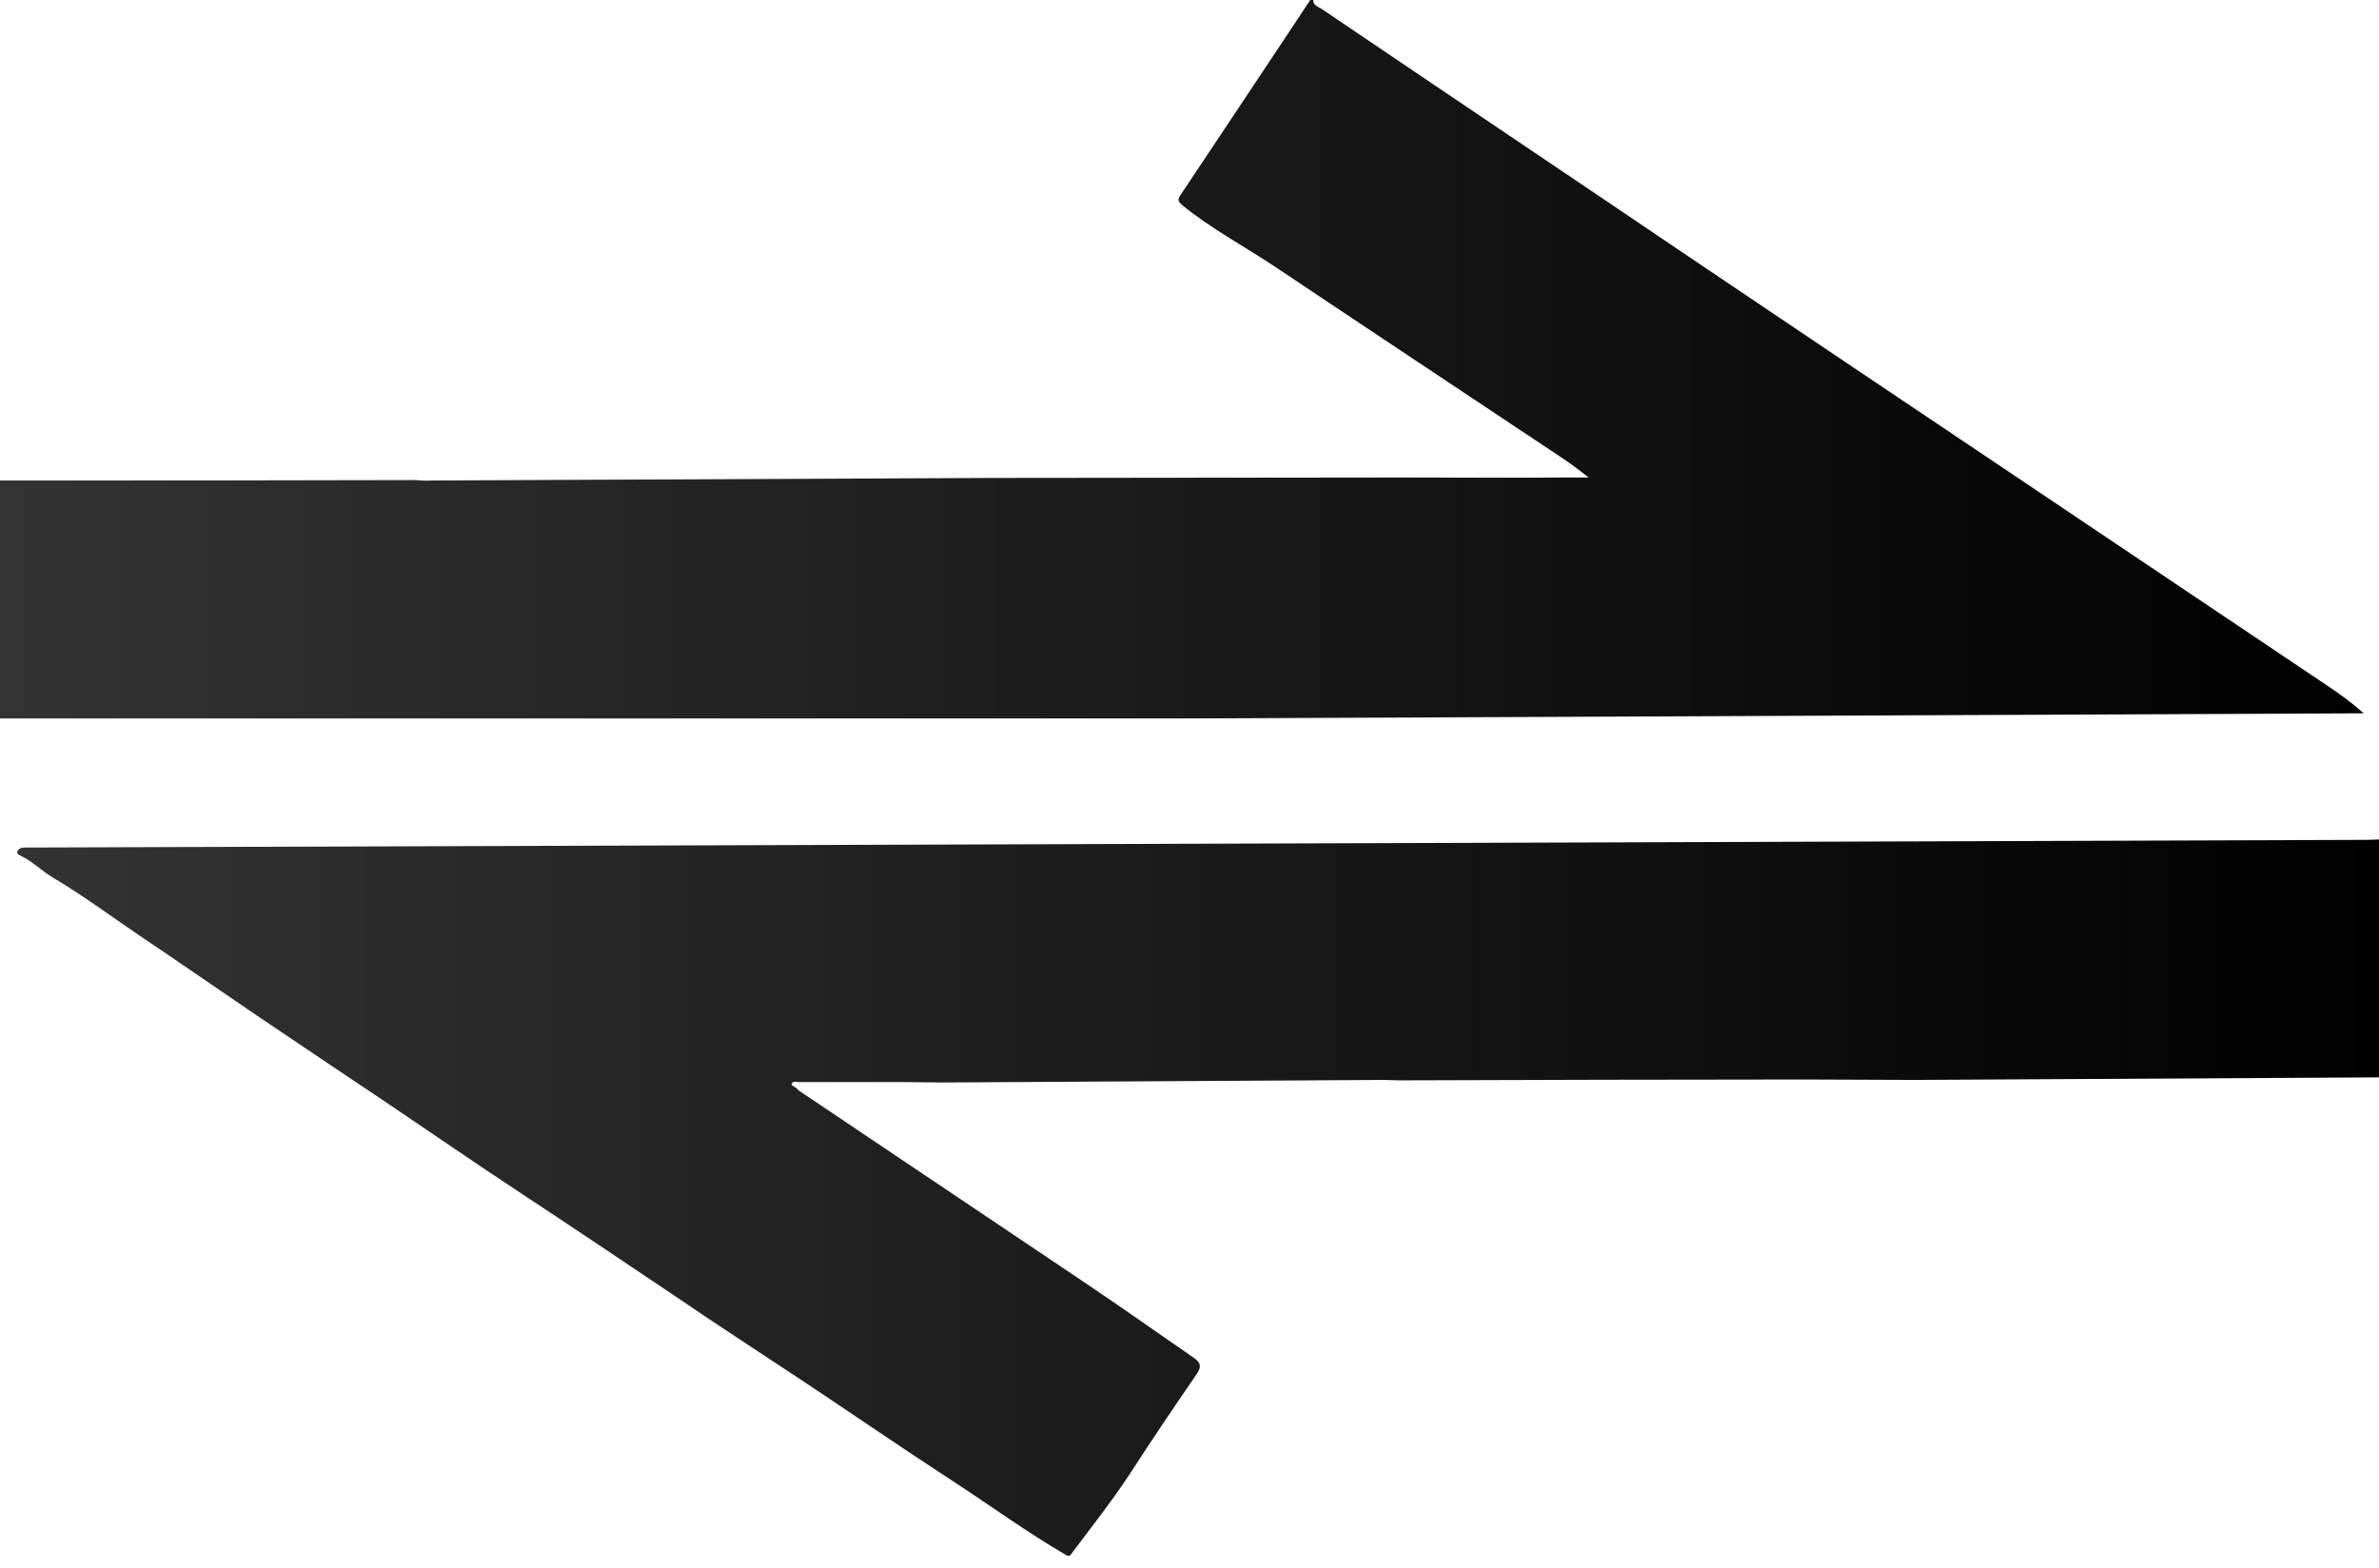 <?xml version="1.0" encoding="utf-8"?>
<!-- Generator: Adobe Illustrator 25.4.1, SVG Export Plug-In . SVG Version: 6.00 Build 0)  -->
<svg version="1.1" id="レイヤー_1" xmlns="http://www.w3.org/2000/svg" xmlns:xlink="http://www.w3.org/1999/xlink" x="0px"
	 y="0px" viewBox="0 0 559.9 369.1" style="enable-background:new 0 0 559.9 369.1;" xml:space="preserve">
<style type="text/css">
	.st0{fill:url(#SVGID_1_);}
	.st1{fill:url(#SVGID_00000066518026785531264390000007109681209125909413_);}
</style>
<g>
	<linearGradient id="SVGID_1_" gradientUnits="userSpaceOnUse" x1="0" y1="84.45" x2="556.3" y2="84.45">
		<stop  offset="0" style="stop-color:#333333"/>
		<stop  offset="1" style="stop-color:#000000"/>
	</linearGradient>
	<path class="st0" d="M282.1,169.1c-94,0-188,0-282.1,0c0-18.7,0-37.3,0-56c32.6,0,65.2,0,97.7-0.1c1.3,0.1,2.7,0.2,4,0.1
		c44-0.2,87.9-0.4,131.9-0.6c32,0,64-0.1,96.1-0.1c12.7,0,25.5,0.1,38.2,0c1.6,0,6,0,6,0s-3.6-2.8-4.9-3.7
		c-23.1-15.4-46.2-30.7-69.2-46.1c-7.1-4.7-14.6-8.7-21.3-14.1c-1.6-1.3-1.3-1.7-0.4-3c10.1-15.2,20.3-30.4,30.4-45.7
		c0.2,0,0.4,0,0.6,0c-0.2,1.6,1.3,1.8,2.1,2.4c29.4,19.9,58.9,39.7,88.3,59.6c24.6,16.6,49.2,33.1,73.8,49.6
		c24.8,16.7,49.6,33.3,74.3,49.9c3,2,5.9,4.1,8.7,6.6"/>
</g>
<linearGradient id="SVGID_00000080926674116786381760000004905789616071539108_" gradientUnits="userSpaceOnUse" x1="4.054" y1="281.9" x2="559.9" y2="281.9">
	<stop  offset="0" style="stop-color:#333333"/>
	<stop  offset="1" style="stop-color:#000000"/>
</linearGradient>
<path style="fill:url(#SVGID_00000080926674116786381760000004905789616071539108_);" d="M555.3,197.7c1.5,0,3,0,4.6-0.1
	c0,18.7,0,37.3,0,56c-36.4,0.2-72.7,0.4-109.1,0.6c-8.7,0-17.5-0.1-26.2-0.1c-31.7,0-63.3,0.1-95,0.2c-1.3,0-2.7-0.1-4-0.1
	c-34.5,0.2-68.9,0.4-103.4,0.6c-3.4,0-6.8-0.1-10.2-0.1c-8,0-16.1,0-24.1,0c-0.6,0-1.4-0.4-1.6,0.6c0,0.2,0.7,0.5,1.1,0.8
	c0.2,0.2,0.4,0.4,0.6,0.6c22.2,14.9,44.5,29.9,66.7,44.8c8.8,5.9,17.4,12,26.1,18c1.6,1.1,2.2,2,0.8,4c-5.3,7.7-10.5,15.4-15.6,23.3
	c-4.4,6.7-9.4,13-14.2,19.4c-0.2,0-0.4,0-0.6,0c-9.2-5.3-17.8-11.6-26.7-17.4c-12-7.8-23.9-16-35.8-23.9
	c-9.8-6.5-19.7-12.9-29.5-19.6c-12.2-8.2-24.4-16.4-36.7-24.5c-10.5-6.9-20.9-14.1-31.3-21.1c-10.5-7-21-14.1-31.4-21.1
	c-9.1-6.2-18.2-12.5-27.3-18.6c-6.6-4.5-13.1-9.3-20-13.4c-2.7-1.6-4.9-3.9-7.7-5.2c-0.4-0.2-0.9-0.4-0.7-1c0.3-0.7,1-0.9,1.7-0.9"
	/>
</svg>
